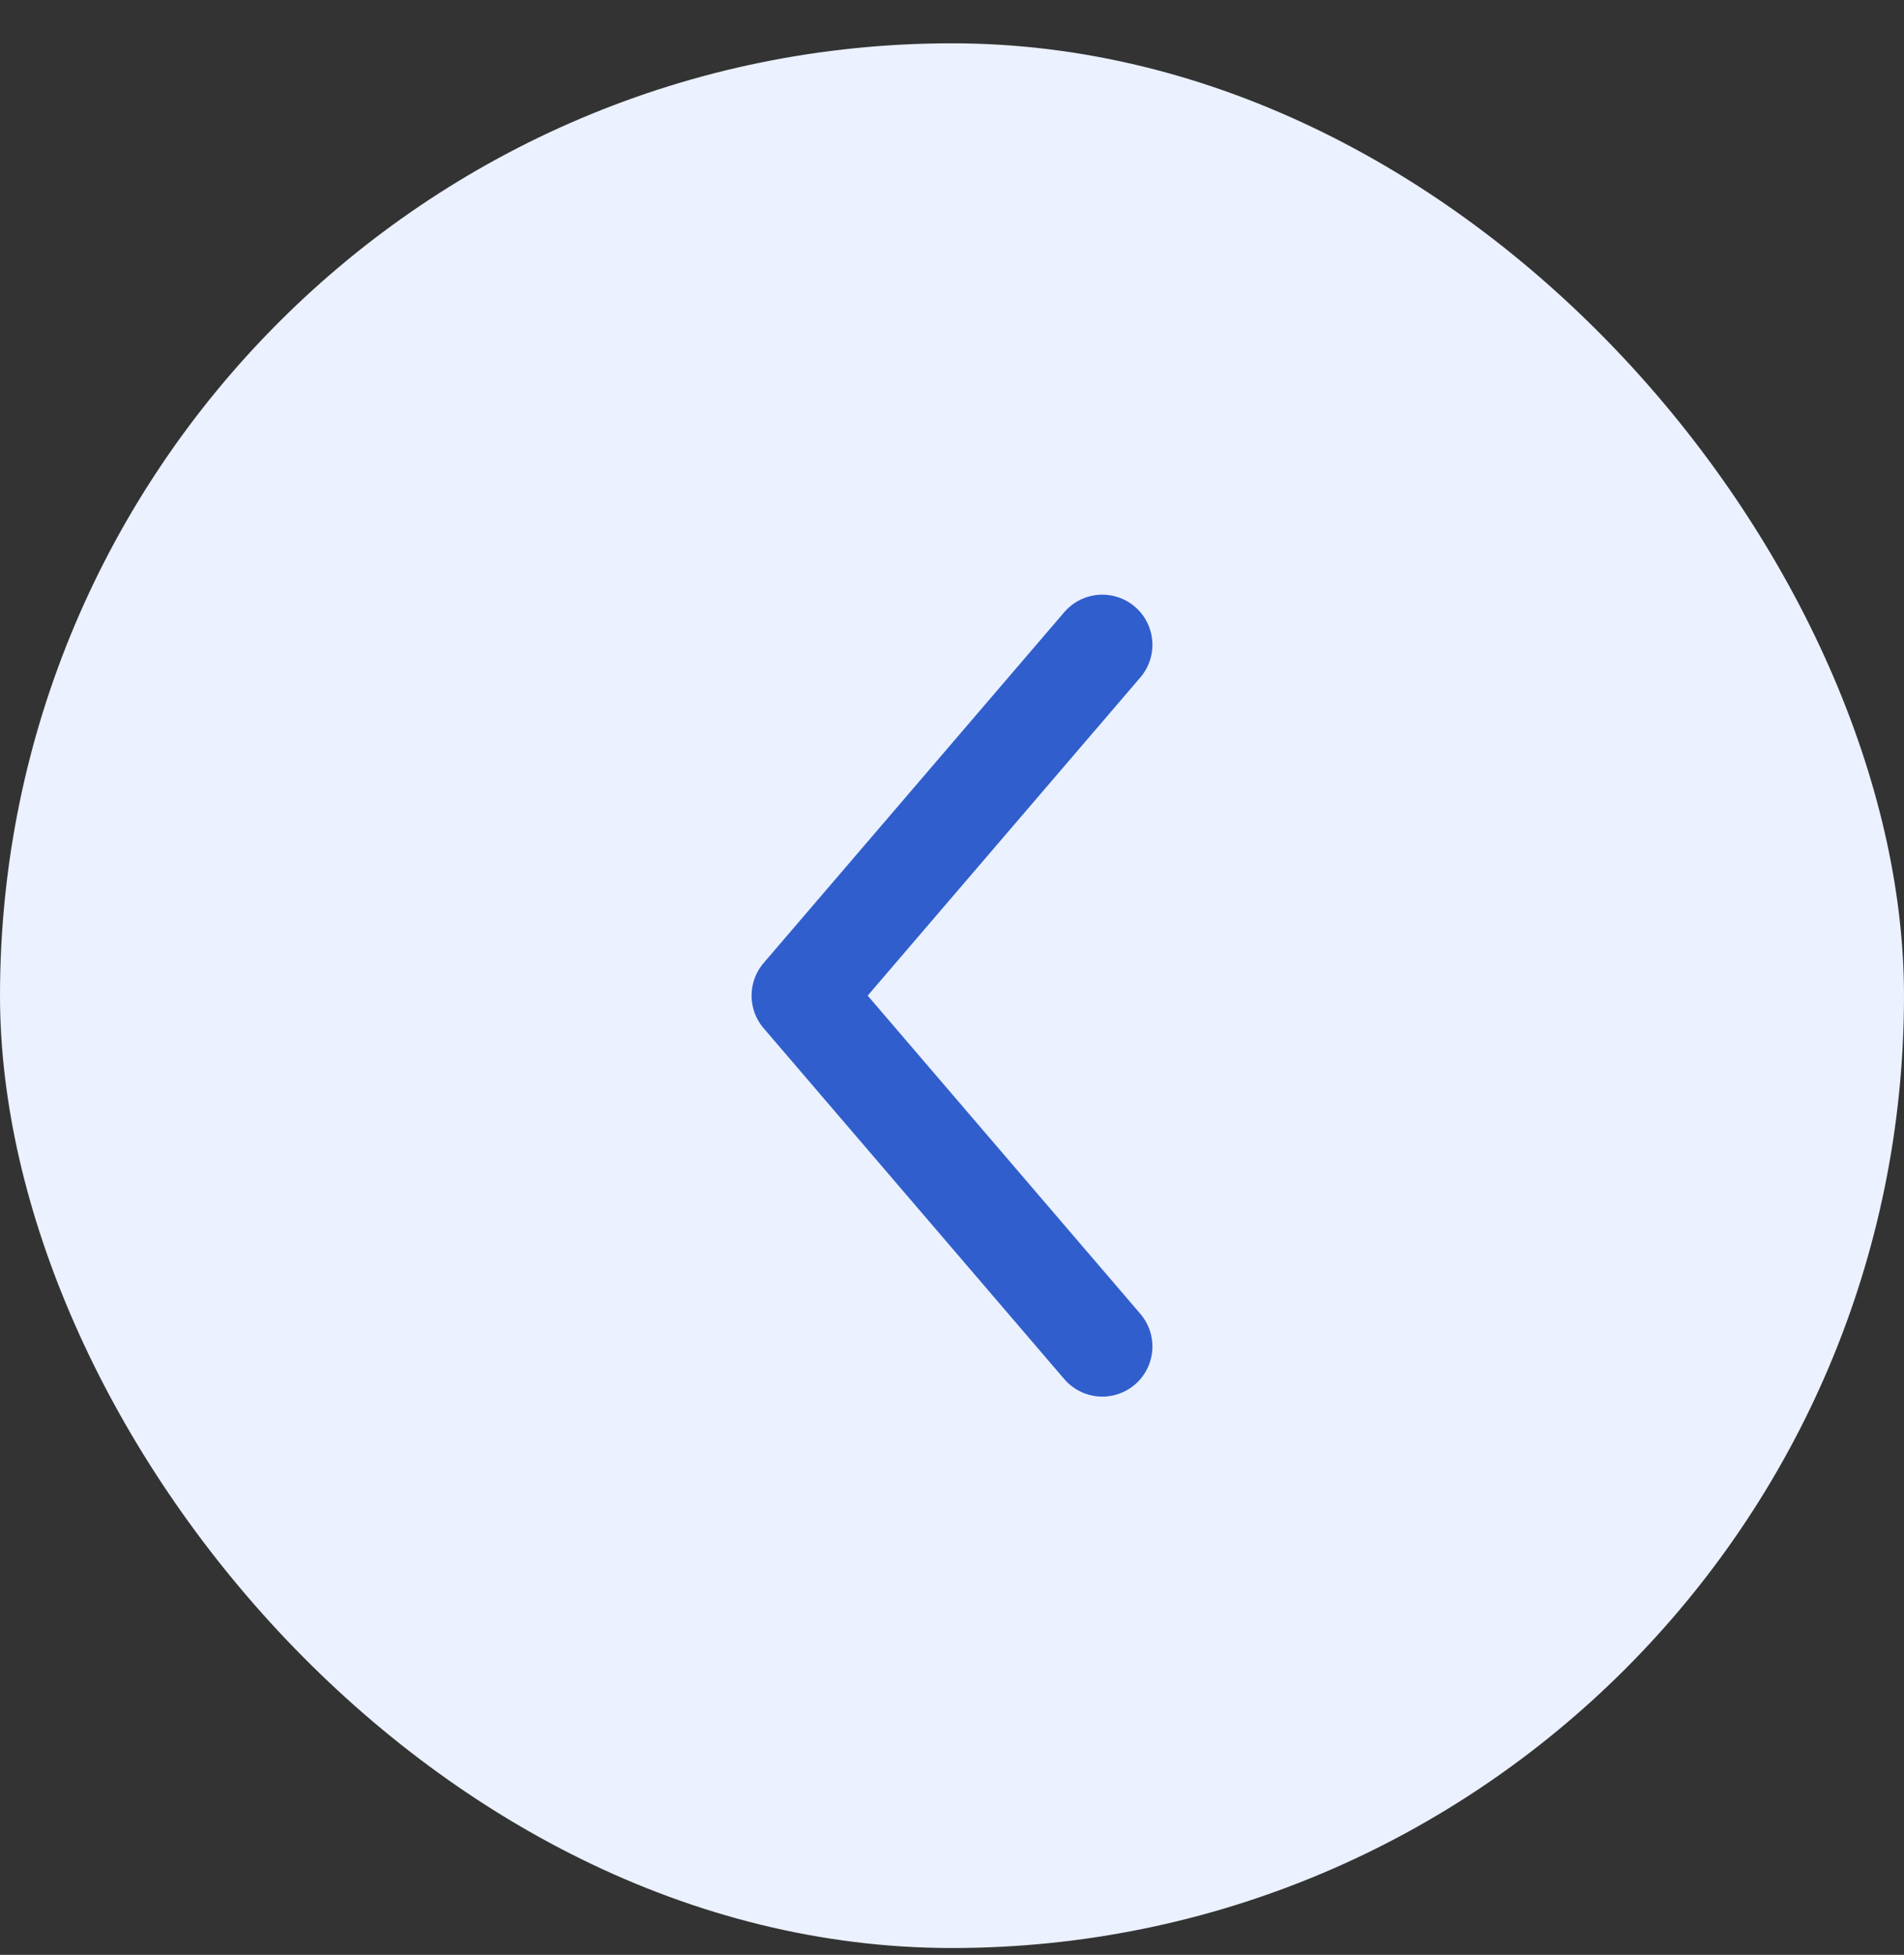 <svg width="38" height="39" viewBox="0 0 38 39" fill="none" xmlns="http://www.w3.org/2000/svg">
<rect x="0" y="0" width="38" height="39" fill="#333333" stroke="none"/>
<rect y="0.864" width="38" height="38" rx="19" fill="#EBF1FF"/>
<path d="M22 12.864L16 19.863L22 26.863" stroke="#305ECC" stroke-width="2" stroke-linecap="round" stroke-linejoin="round"/>
</svg>

